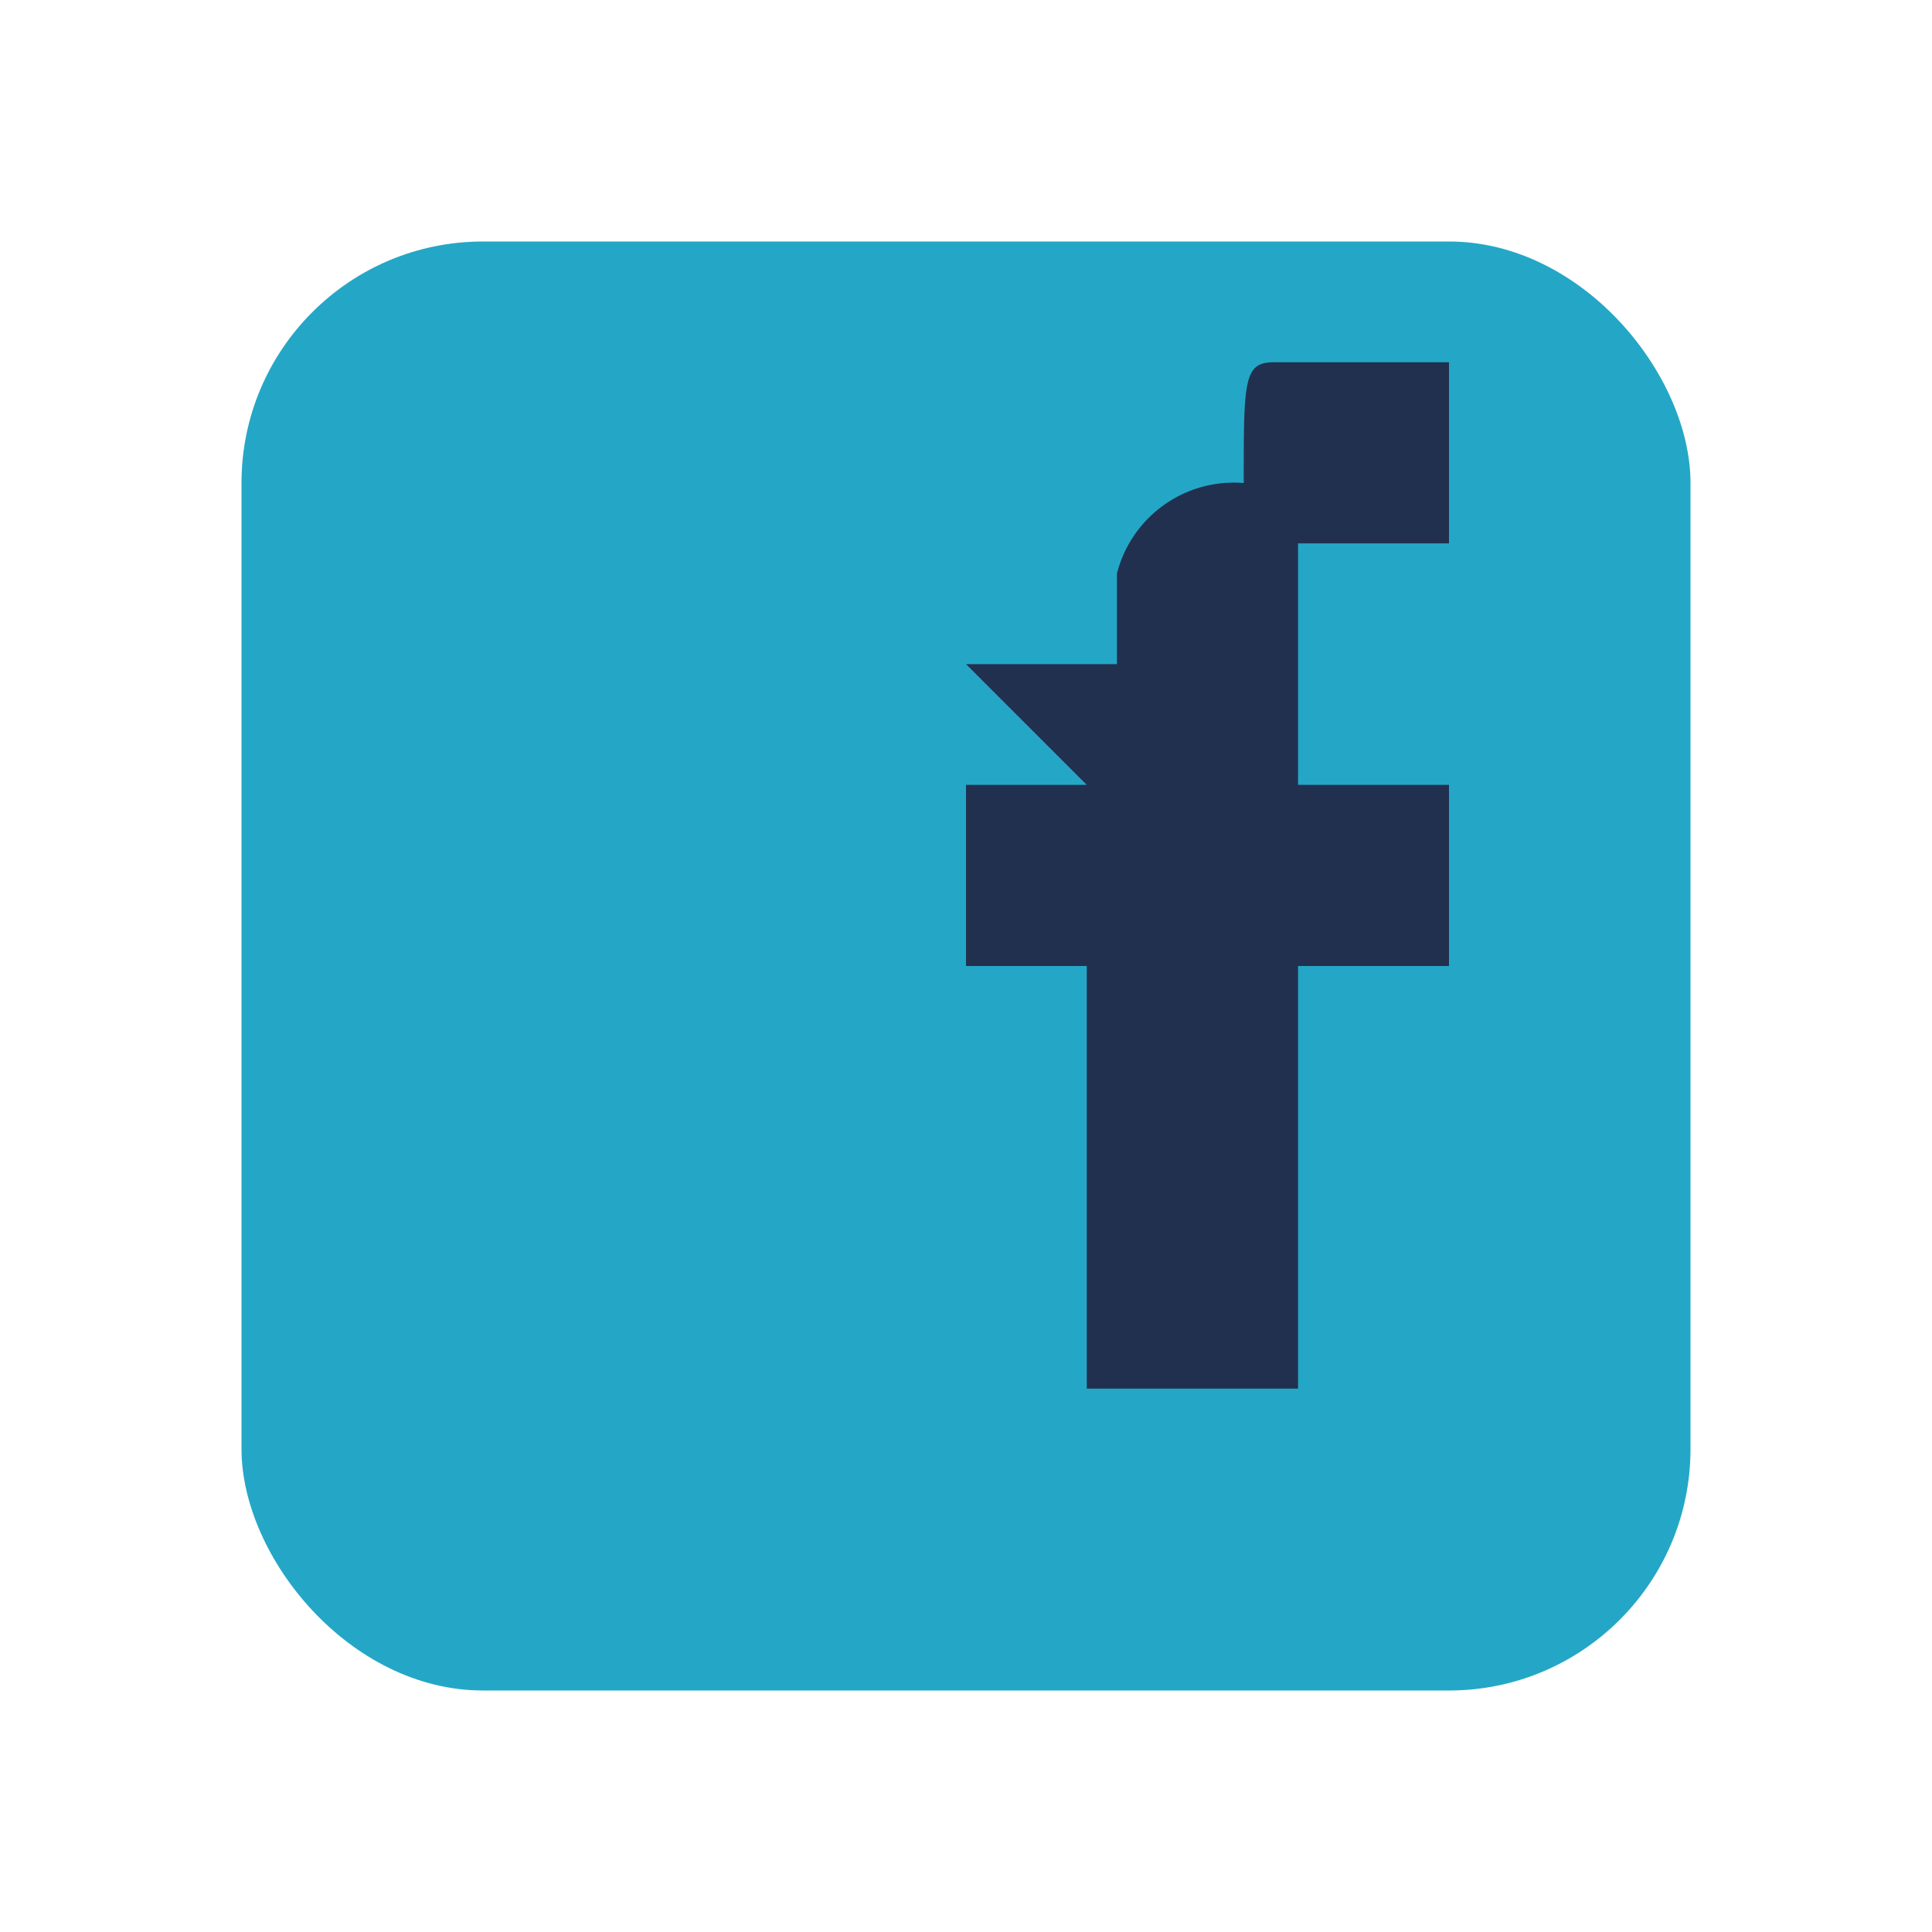 <?xml version="1.0" encoding="UTF-8"?>
<svg xmlns="http://www.w3.org/2000/svg" width="32" height="32" viewBox="0 0 32 32"><rect x="4" y="4" width="24" height="24" rx="4" fill="#24A7C6"/><path d="M16 11h2.5V9.5A2 2 0 0 1 20.6 8c0-1.7 0-2 .5-2H24v3h-2.5V13H24v3h-2.5v7h-3.5v-7h-2V13h2z" fill="#223050"/></svg>